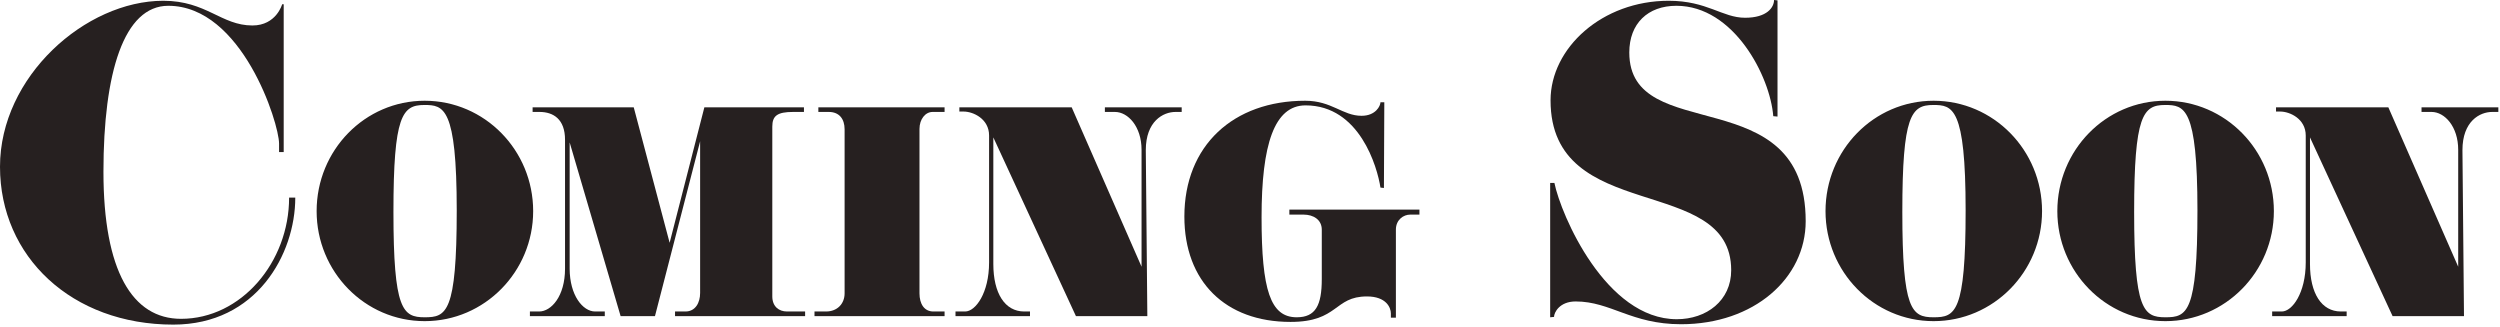 <?xml version="1.0" encoding="utf-8"?>
<svg xmlns="http://www.w3.org/2000/svg" fill="none" height="100%" overflow="visible" preserveAspectRatio="none" style="display: block;" viewBox="0 0 421 55" width="100%">
<g id="Coming Soon Text">
<path d="M48.685 33.28H49.725C49.725 42.77 43.225 54.665 29.185 54.665C12.09 54.665 0 43.225 0 28.08C0 12.87 14.43 0.13 27.495 0.13C34.775 0.13 37.245 4.29 42.51 4.29C46.54 4.29 47.515 0.715 47.515 0.715H47.775V25.61H46.995V24.18C46.995 20.735 40.755 0.975 28.34 0.975C20.865 0.975 17.42 12.22 17.42 28.925C17.42 45.63 22.295 53.69 30.485 53.69C40.625 53.69 48.685 44.135 48.685 33.28Z" fill="#262020"/>
<path d="M89.785 35.555C89.785 45.76 81.595 54.08 71.52 54.08C61.445 54.08 53.32 45.76 53.32 35.555C53.32 25.285 61.445 16.965 71.52 16.965C81.595 16.965 89.785 25.285 89.785 35.555ZM76.915 35.425C76.915 18.005 74.705 17.68 71.455 17.68C67.75 17.68 66.255 19.435 66.255 35.685C66.255 52.195 67.815 53.43 71.52 53.43C75.16 53.43 76.915 52.715 76.915 35.425Z" fill="#262020"/>
<path d="M135.581 52.455V53.235H113.676V52.455H115.431C117.121 52.455 117.901 50.96 117.901 49.335V23.79L110.296 53.235H104.511L95.931 23.985V45.24C95.931 49.725 98.141 52.455 100.221 52.455H101.846V53.235H89.236V52.455H90.796C92.811 52.455 95.151 49.92 95.151 45.24V23.53C95.151 20.085 93.201 18.85 90.861 18.85H89.691V18.07H106.721L112.766 40.885L118.616 18.07H135.386V18.85H133.566C130.901 18.85 130.056 19.5 130.056 21.32V49.92C130.056 51.61 131.161 52.455 132.526 52.455H135.581Z" fill="#262020"/>
<path d="M159.066 52.455V53.235H137.161V52.455H139.111C140.996 52.455 142.231 51.155 142.231 49.4V21.775C142.231 20.02 141.321 18.85 139.566 18.85H137.811V18.07H159.066V18.85H157.051C155.816 18.85 154.841 20.085 154.841 21.71V49.4C154.841 51.155 155.621 52.455 157.181 52.455H159.066Z" fill="#262020"/>
<path d="M198.997 18.07V18.85H197.957C195.877 18.85 192.952 20.41 192.952 25.285L193.212 53.235H181.187L167.277 23.14V44.46C167.277 49.4 169.227 52.455 172.477 52.455H173.452V53.235H160.907V52.455H162.532C164.287 52.455 166.562 49.335 166.562 44.2V22.815C166.562 20.02 163.897 18.785 162.272 18.785H161.557V18.07H180.472L192.237 44.915V25.22C192.237 21.32 189.962 18.85 187.752 18.85H186.062V18.07H198.997Z" fill="#262020"/>
<path d="M239.033 35.295V36.14H237.473C236.368 36.14 235.068 36.985 235.068 38.675V53.495H234.223V52.78C234.223 51.805 233.443 49.92 230.193 49.92C224.603 49.92 225.448 54.21 217.323 54.21C206.338 54.21 199.448 47.385 199.448 36.465C199.448 24.505 207.703 16.965 219.793 16.965C224.278 16.965 226.098 19.5 229.283 19.5C231.688 19.5 232.468 17.81 232.468 17.225H233.118L233.053 31.655L232.468 31.59C231.948 28.145 228.958 17.745 219.858 17.745C214.593 17.745 212.448 24.31 212.448 36.595C212.448 48.88 213.943 53.43 218.363 53.43C221.548 53.43 222.588 51.415 222.588 46.995V38.675C222.588 36.985 221.158 36.14 219.533 36.14H217.128V35.295H239.033Z" fill="#262020"/>
<path d="M304.078 37.245C304.078 46.865 295.368 54.6 283.083 54.6C274.698 54.6 271.253 50.765 265.338 50.765C262.608 50.765 261.698 52.65 261.698 53.365L261.048 53.43V30.81H261.763C262.868 36.205 270.408 53.755 282.368 53.755C287.373 53.755 291.533 50.635 291.533 45.5C291.533 29.12 261.113 37.96 261.113 16.9C261.113 8.06 269.823 0.13 281.003 0.13C287.503 0.13 290.038 2.99 293.873 2.99C297.578 2.99 298.748 1.235 298.748 0L299.333 0.065V19.63L298.618 19.565C298.098 12.87 291.988 0.975 282.303 0.975C277.493 0.975 274.373 3.965 274.373 8.84C274.373 24.765 304.078 13.195 304.078 37.245Z" fill="#262020"/>
<path d="M343.882 35.555C343.882 45.76 335.692 54.08 325.617 54.08C315.542 54.08 307.417 45.76 307.417 35.555C307.417 25.285 315.542 16.965 325.617 16.965C335.692 16.965 343.882 25.285 343.882 35.555ZM331.012 35.425C331.012 18.005 328.802 17.68 325.552 17.68C321.847 17.68 320.352 19.435 320.352 35.685C320.352 52.195 321.912 53.43 325.617 53.43C329.257 53.43 331.012 52.715 331.012 35.425Z" fill="#262020"/>
<path d="M382.92 35.555C382.92 45.76 374.73 54.08 364.655 54.08C354.58 54.08 346.455 45.76 346.455 35.555C346.455 25.285 354.58 16.965 364.655 16.965C374.73 16.965 382.92 25.285 382.92 35.555ZM370.05 35.425C370.05 18.005 367.84 17.68 364.59 17.68C360.885 17.68 359.39 19.435 359.39 35.685C359.39 52.195 360.95 53.43 364.655 53.43C368.295 53.43 370.05 52.715 370.05 35.425Z" fill="#262020"/>
<path d="M420.721 18.07V18.85H419.681C417.601 18.85 414.676 20.41 414.676 25.285L414.936 53.235H402.911L389.001 23.14V44.46C389.001 49.4 390.951 52.455 394.201 52.455H395.176V53.235H382.631V52.455H384.256C386.011 52.455 388.286 49.335 388.286 44.2V22.815C388.286 20.02 385.621 18.785 383.996 18.785H383.281V18.07H402.196L413.961 44.915V25.22C413.961 21.32 411.686 18.85 409.476 18.85H407.786V18.07H420.721Z" fill="#262020"/>
</g>
</svg>